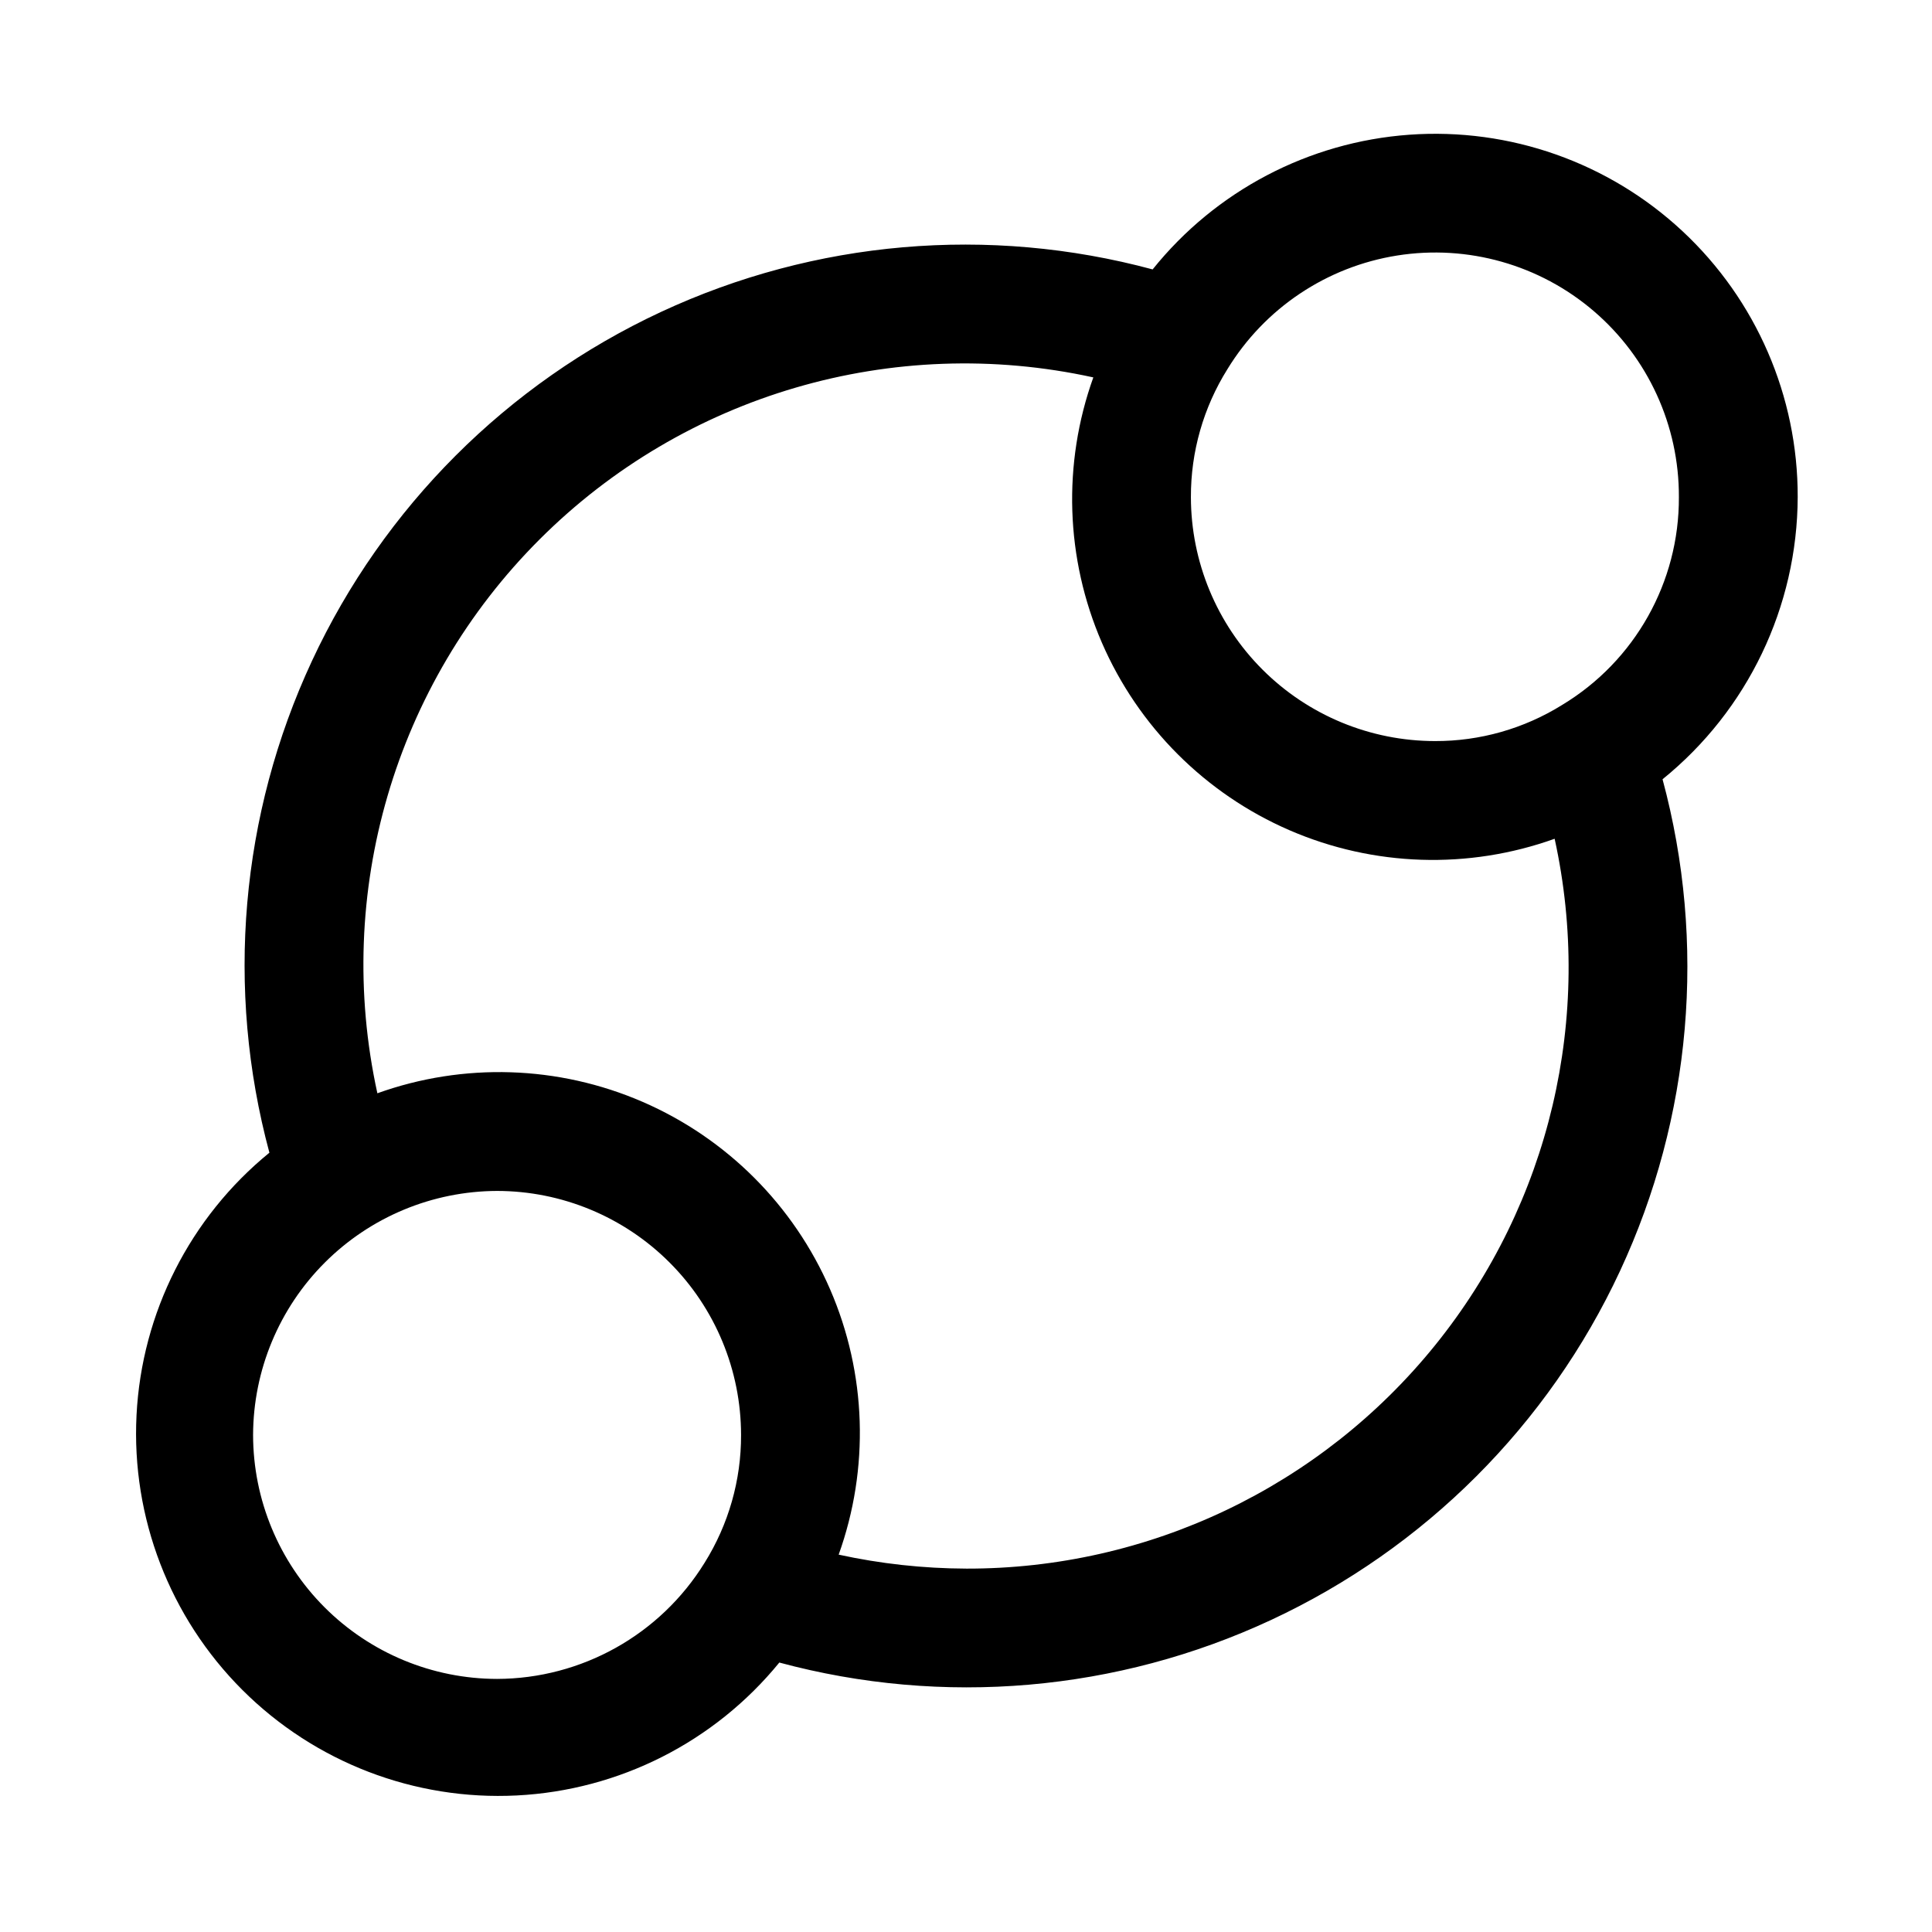 <?xml version="1.0" encoding="UTF-8"?>
<!-- Uploaded to: SVG Repo, www.svgrepo.com, Generator: SVG Repo Mixer Tools -->
<svg fill="#000000" width="800px" height="800px" version="1.1" viewBox="144 144 512 512" xmlns="http://www.w3.org/2000/svg">
 <path d="m620.41 275.73c0.066-26.711-10.996-52.246-30.531-70.465-19.535-18.219-45.777-27.48-72.418-25.559-26.645 1.926-51.281 14.855-68 35.691-43.41-11.699-89.555-7.703-130.31 11.277-40.754 18.984-73.504 51.734-92.484 92.492-18.98 40.758-22.969 86.902-11.27 130.31-21.047 17.168-33.84 42.445-35.215 69.57-1.371 27.125 8.805 53.562 28.012 72.77 19.207 19.203 45.645 29.379 72.77 28 27.129-1.375 52.402-14.172 69.566-35.223 43.41 11.699 89.555 7.703 130.31-11.277 40.754-18.98 73.508-51.734 92.484-92.492 18.98-40.758 22.973-86.902 11.27-130.31 22.574-18.277 35.727-45.738 35.816-74.785zm-344.68 313.2c-17.141-0.02-33.578-6.84-45.699-18.961s-18.941-28.555-18.961-45.699c0.055-17.133 6.883-33.547 18.996-45.66 12.117-12.117 28.531-18.945 45.664-19 17.145 0.016 33.582 6.836 45.703 18.957 12.125 12.121 18.941 28.559 18.957 45.703 0.039 11.98-3.312 23.727-9.664 33.883-11.781 19.074-32.578 30.715-54.996 30.777zm124.27-29.234c-11.348-0.039-22.656-1.281-33.742-3.699 8.203-22.863 7.394-47.992-2.258-70.277-9.656-22.289-27.43-40.066-49.715-49.723-22.289-9.656-47.414-10.469-70.277-2.269-11.633-53.047 4.562-108.36 42.965-146.76 38.402-38.398 93.719-54.59 146.77-42.953-8.203 22.859-7.394 47.988 2.258 70.277 9.656 22.285 27.43 40.062 49.719 49.723 22.285 9.656 47.414 10.465 70.277 2.266 10.352 47.188-1.273 96.527-31.602 134.13-30.328 37.605-76.082 59.414-124.39 59.289zm158-228.89c-10.117 6.305-21.812 9.629-33.738 9.586-17.145-0.016-33.582-6.832-45.703-18.957-12.121-12.121-18.941-28.559-18.957-45.703-0.039-11.98 3.312-23.727 9.668-33.883 9.859-16.156 26.312-27.176 45.008-30.137 18.695-2.957 37.75 2.438 52.117 14.758 14.371 12.324 22.605 30.332 22.527 49.262 0.105 22.52-11.641 43.438-30.922 55.074z"/>
</svg>
